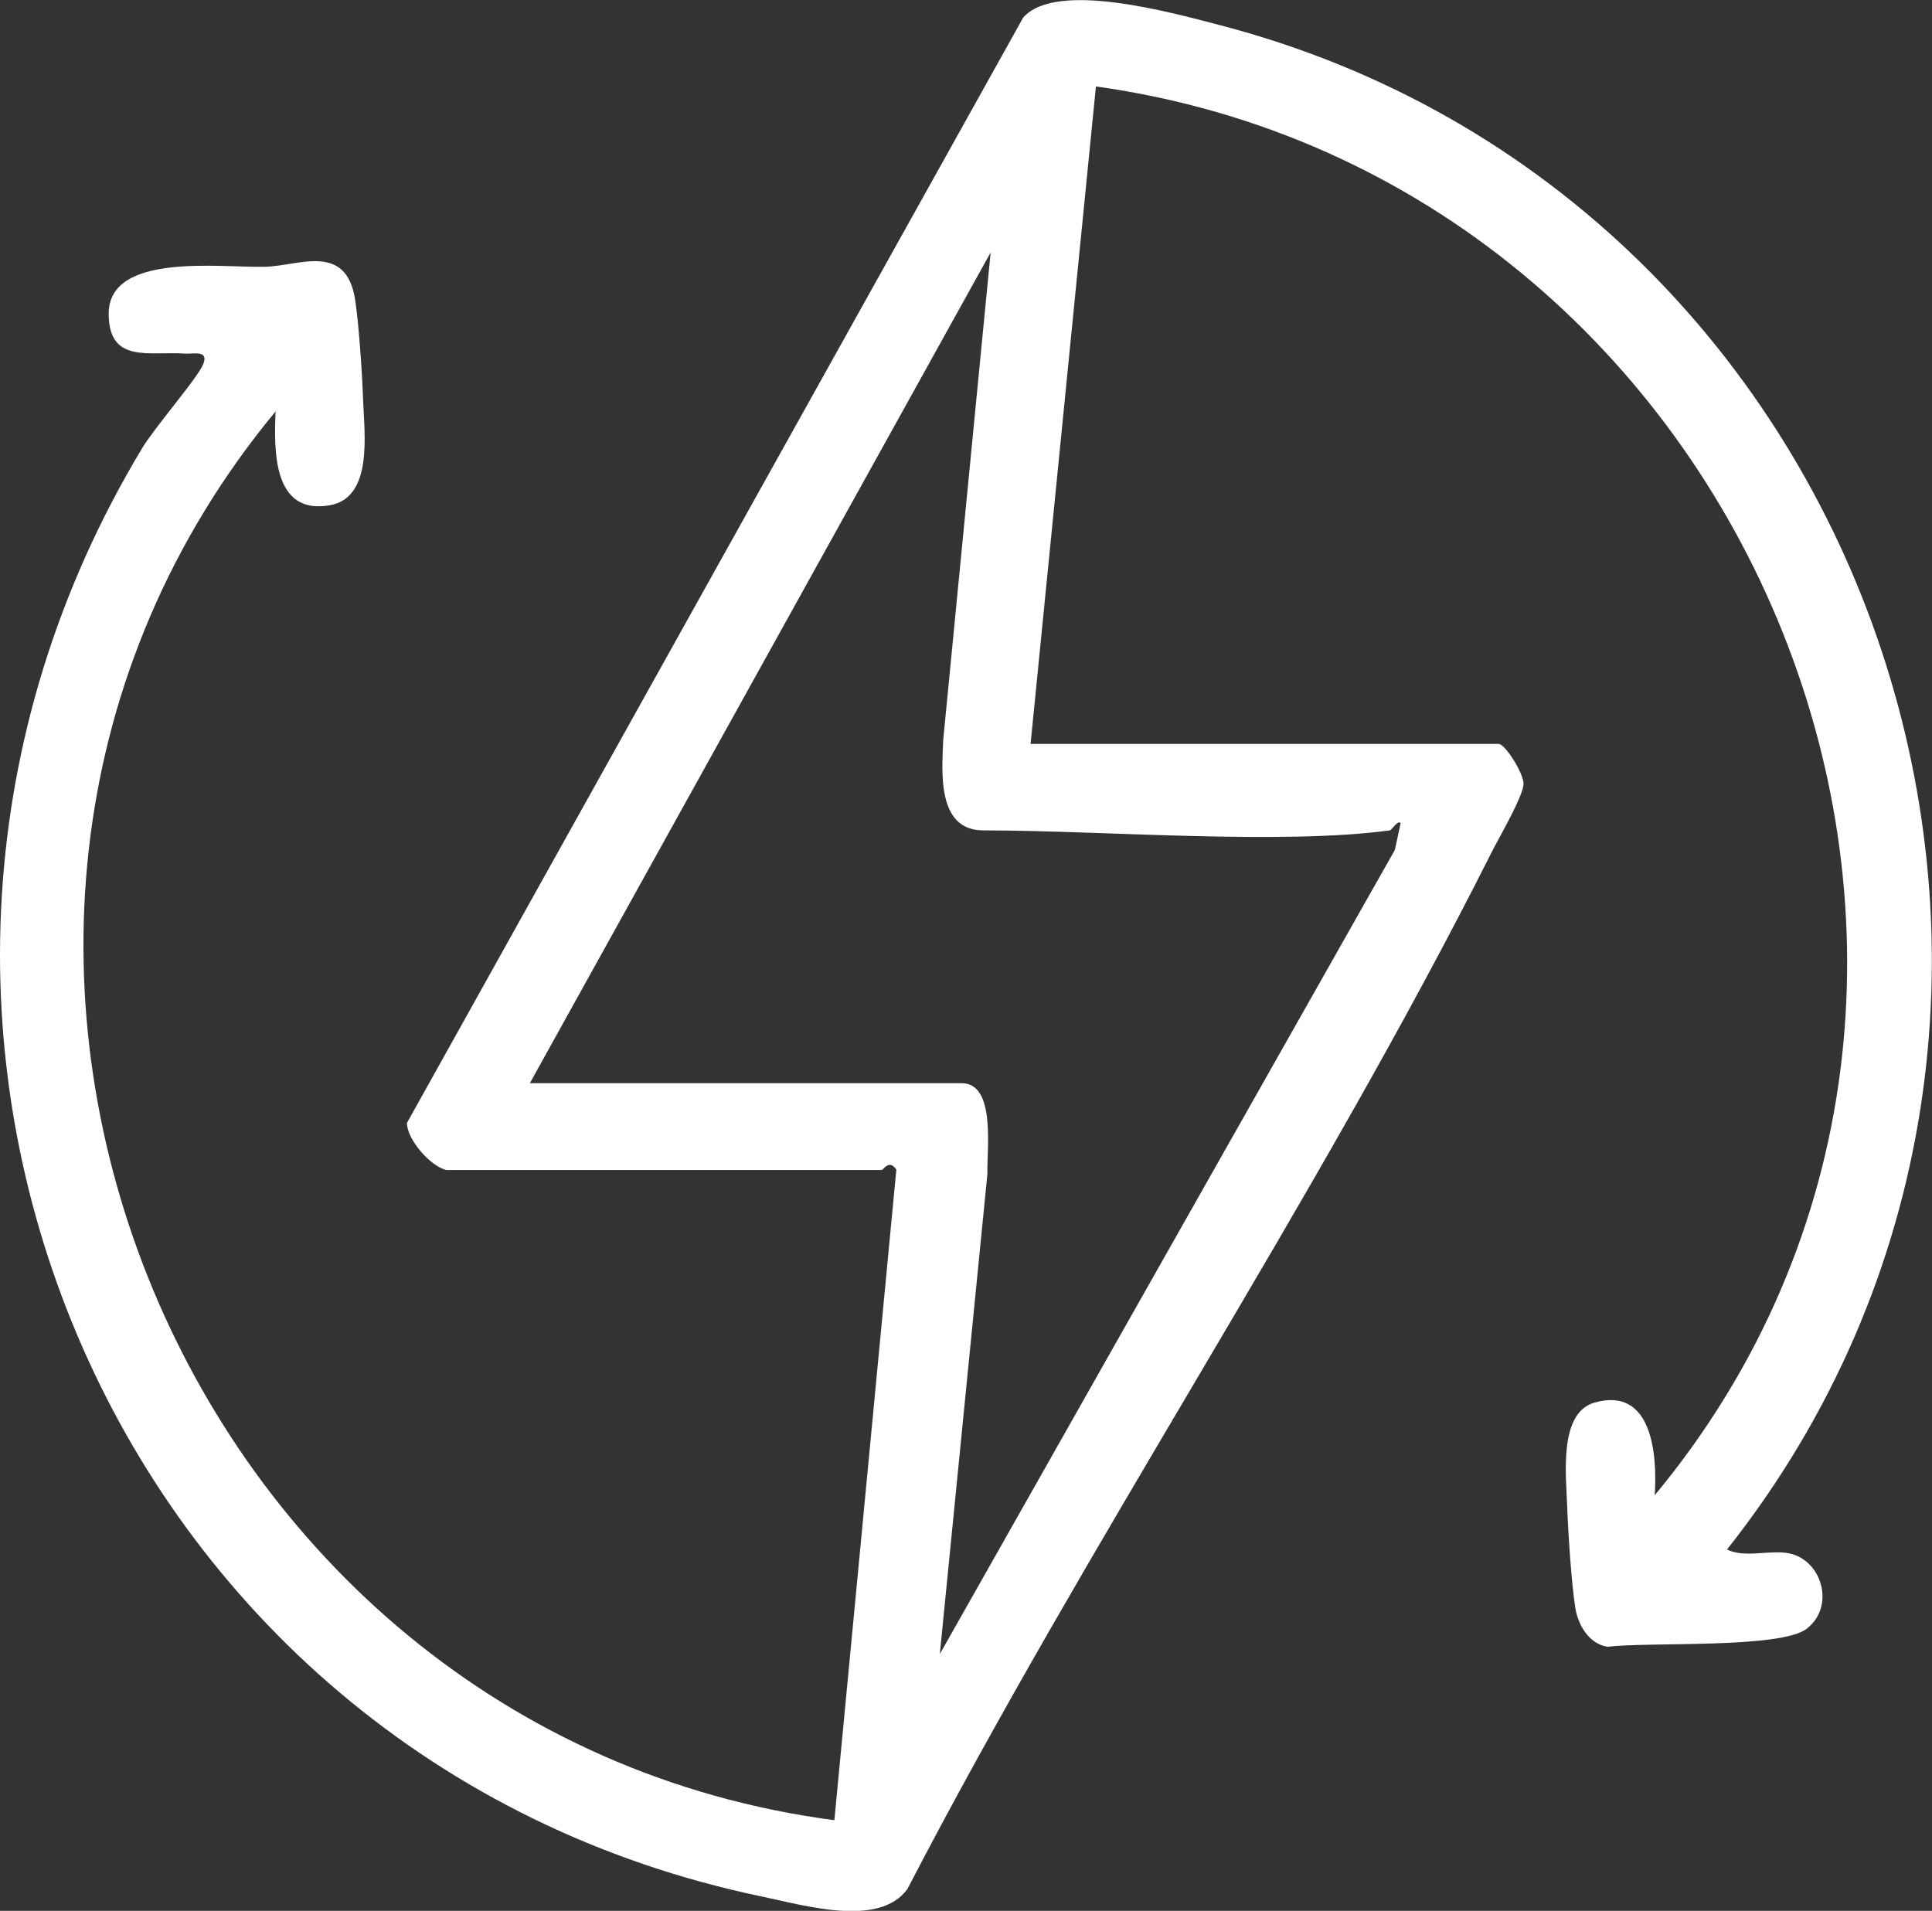 <?xml version="1.0" encoding="UTF-8"?>
<svg xmlns="http://www.w3.org/2000/svg" width="92" height="91" viewBox="0 0 92 91" fill="none">
  <rect x="0" y="0" width="92" height="91" fill="#333333" stroke="none"/>
  <g clip-path="url(#clip0_4022_95)">
    <path d="M21.257 55.717C20.523 55.565 19.378 54.273 19.378 53.478L48.72 0.843C50.268 -0.947 55.798 0.602 58.055 1.188C89.694 9.407 102.471 48.237 82.238 73.792C83.092 74.209 84.245 73.8 85.164 73.969C86.76 74.266 87.413 76.497 86.035 77.564C84.785 78.528 78.49 78.182 76.547 78.423C75.644 78.279 75.128 77.356 75.007 76.521C74.83 75.365 74.669 72.973 74.628 71.737C74.58 70.277 74.209 67.283 75.934 66.793C78.683 66.015 78.925 69.281 78.796 71.208C99.142 46.68 83.56 8.492 52.187 4.117L49.075 35.427H71.364C71.67 35.427 72.549 36.816 72.549 37.321C72.549 37.899 71.38 39.89 71.025 40.596C62.65 57.25 51.824 73.359 43.207 89.965C41.852 91.811 38.306 90.735 36.282 90.318C5.046 83.809 -9.593 48.51 6.771 21.341C7.392 20.314 9.391 18.027 9.673 17.352C9.971 16.654 9.189 16.863 8.818 16.839C7.101 16.718 5.183 17.336 5.175 14.945C5.175 12.007 10.487 12.754 12.607 12.705C14.219 12.673 16.485 11.518 16.912 14.278C17.089 15.426 17.25 17.826 17.291 19.062C17.347 20.667 17.774 23.701 15.703 24.062C13.002 24.536 13.042 21.494 13.123 19.592C-7.15 44.103 8.27 82.54 39.732 86.682L42.683 55.701C42.336 55.179 42.078 55.717 41.981 55.717H21.248H21.257ZM66.18 39.545C60.981 40.251 52.428 39.545 46.826 39.545C44.585 39.545 44.859 36.711 44.916 35.227L47.173 12.023L25.231 51.584H45.794C47.447 51.584 46.979 54.786 47.02 55.902L44.754 78.768L66.422 40.476L66.696 39.2C66.567 39.031 66.277 39.529 66.18 39.545Z" fill="white"></path>
  </g>
  <defs>
    <clipPath id="clip0_4022_95">
      <rect width="92" height="91" fill="white"></rect>
    </clipPath>
  </defs>
</svg>
